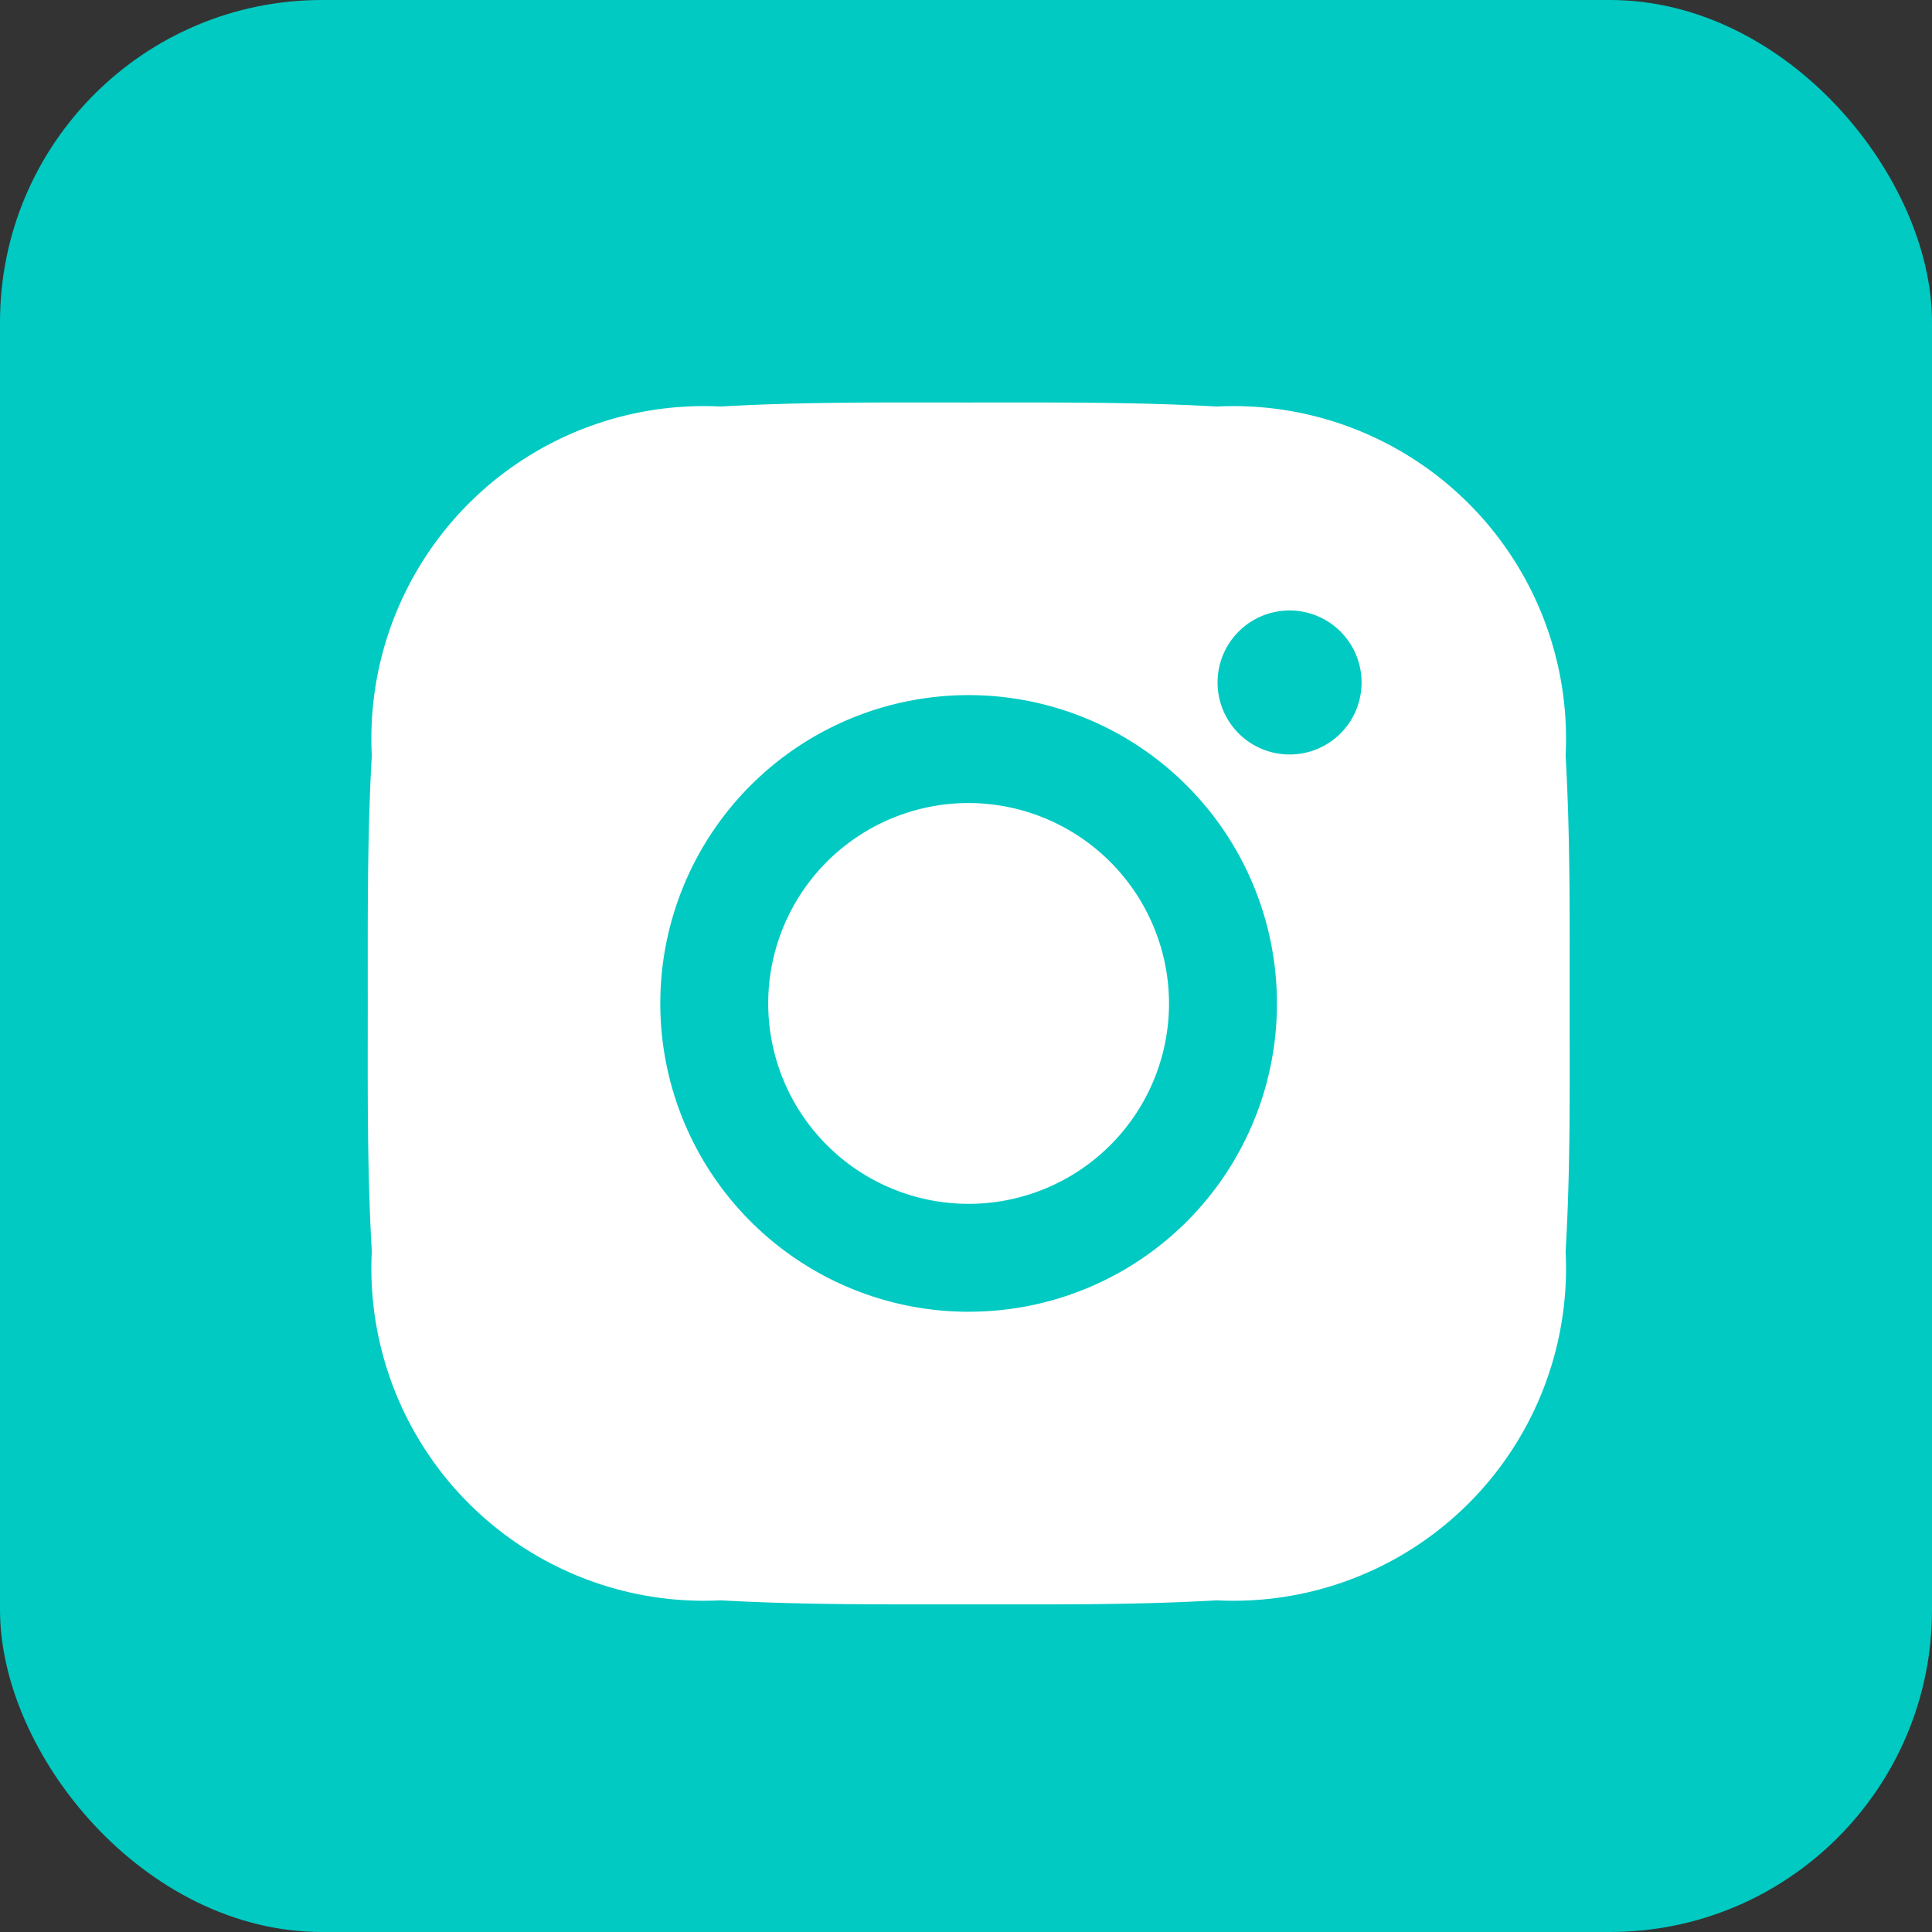 <svg xmlns="http://www.w3.org/2000/svg" width="48" height="48" viewBox="0 0 48 48"><rect x="0" y="0" width="48" height="48" fill="#333333" stroke="none"/><defs><style>.a{fill:#00cac2;}.b,.e{fill:none;}.b{stroke:#707070;opacity:0;}.c{fill:#fff;}.d{stroke:none;}</style></defs><g transform="translate(-141 -2971)"><rect class="a" width="48" height="48" rx="8" transform="translate(141 2971)"/><g transform="translate(-1340.859 851)"><g class="b" transform="translate(1490.859 2130)"><rect class="d" width="30" height="30"/><rect class="e" x="0.5" y="0.5" width="29" height="29"/></g><g transform="translate(1490.999 2130)"><path class="c" d="M383.678,378.7a4.979,4.979,0,1,0,4.979,4.978A4.989,4.989,0,0,0,383.678,378.7Z" transform="translate(-368.753 -368.749)"/><path class="c" d="M142.227,127.2c0-2.062.019-4.1-.1-6.162a8.261,8.261,0,0,0-8.668-8.668c-2.062-.116-4.1-.1-6.162-.1s-4.1-.019-6.162.1a8.261,8.261,0,0,0-8.668,8.668c-.116,2.062-.1,4.1-.1,6.162s-.019,4.1.1,6.162a8.261,8.261,0,0,0,8.668,8.668c2.062.116,4.1.1,6.162.1s4.1.019,6.162-.1a8.261,8.261,0,0,0,8.668-8.668C142.25,131.3,142.227,129.261,142.227,127.2Zm-14.932,7.66a7.66,7.66,0,1,1,7.66-7.66A7.649,7.649,0,0,1,127.3,134.859Zm7.974-13.845a1.789,1.789,0,1,1,1.789-1.789A1.787,1.787,0,0,1,135.269,121.015Z" transform="translate(-112.37 -112.27)"/></g></g></g></svg>